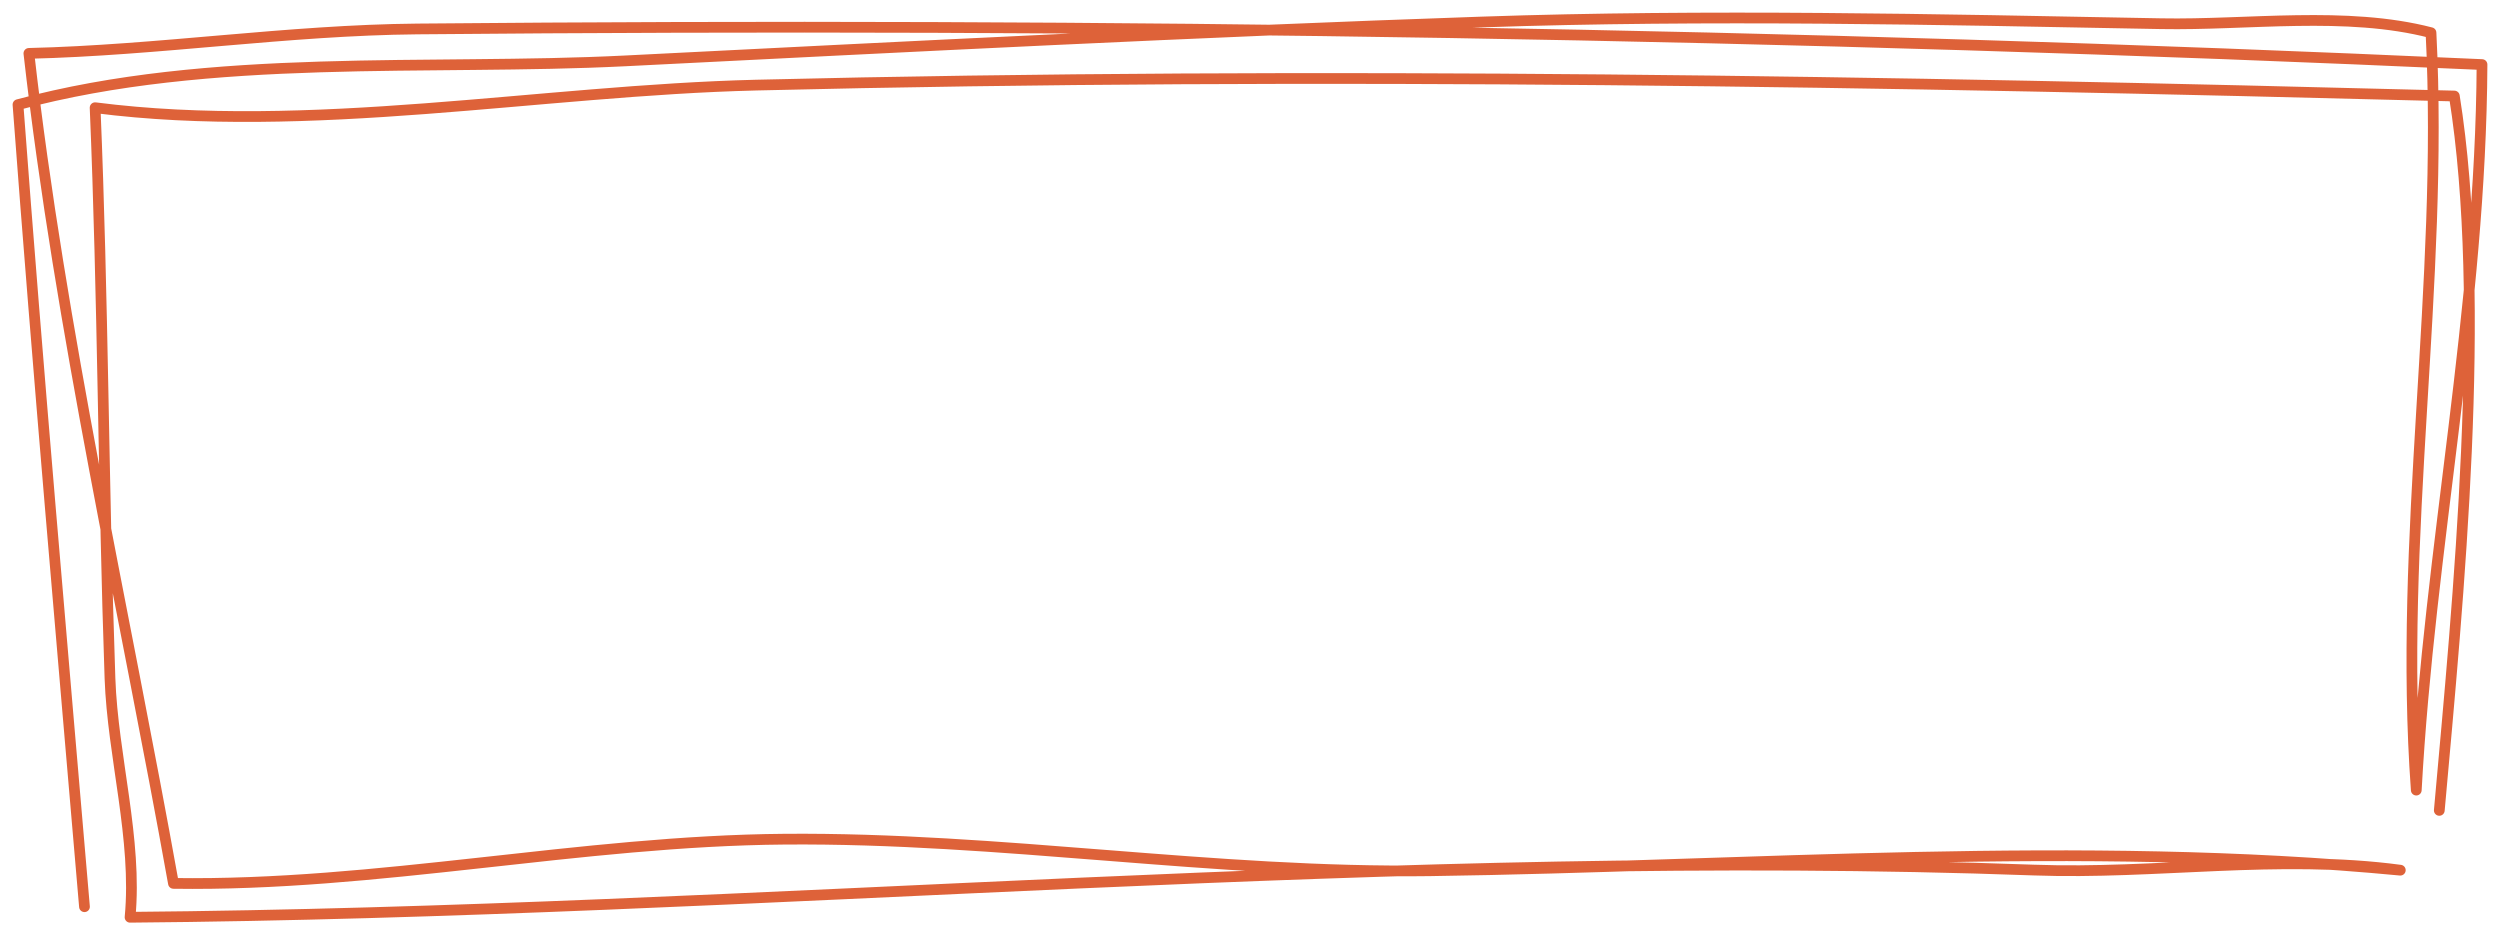 <?xml version="1.0" encoding="UTF-8"?> <svg xmlns="http://www.w3.org/2000/svg" width="139" height="52" viewBox="0 0 139 52" fill="none"> <path d="M135.625 45.058C136.689 33.214 138.305 16.88 136.461 5.339C104.964 4.517 73.557 3.959 42.036 4.732C30.075 5.025 17.184 7.516 5.288 5.989C5.733 16.576 5.746 27.148 6.115 37.719C6.267 42.048 7.644 46.673 7.231 51C42.501 50.702 77.798 47.089 113.092 48.376C119.857 48.623 126.694 47.474 133.457 48.382C115.622 46.688 97.386 48.16 79.512 48.414C67.562 48.583 55.61 46.559 43.617 46.658C32.278 46.751 20.951 49.284 9.644 49.117C6.914 33.89 3.357 18.392 1.606 2.968C8.813 2.799 16.011 1.676 23.205 1.61C61.502 1.257 99.75 1.853 138 3.59C137.934 17.242 135.085 30.418 134.345 43.93C133.324 29.885 135.881 15.819 135.163 1.818C130.453 0.596 124.957 1.409 120.16 1.318C107.52 1.077 95.011 0.792 82.371 1.224C66.474 1.767 50.654 2.584 34.759 3.385C23.865 3.933 11.717 2.923 1 5.818C2.111 20.69 3.43 35.567 4.697 50.413" stroke="#DE6239" stroke-width="0.597" stroke-miterlimit="1.5" stroke-linecap="round" stroke-linejoin="round"></path> </svg> 